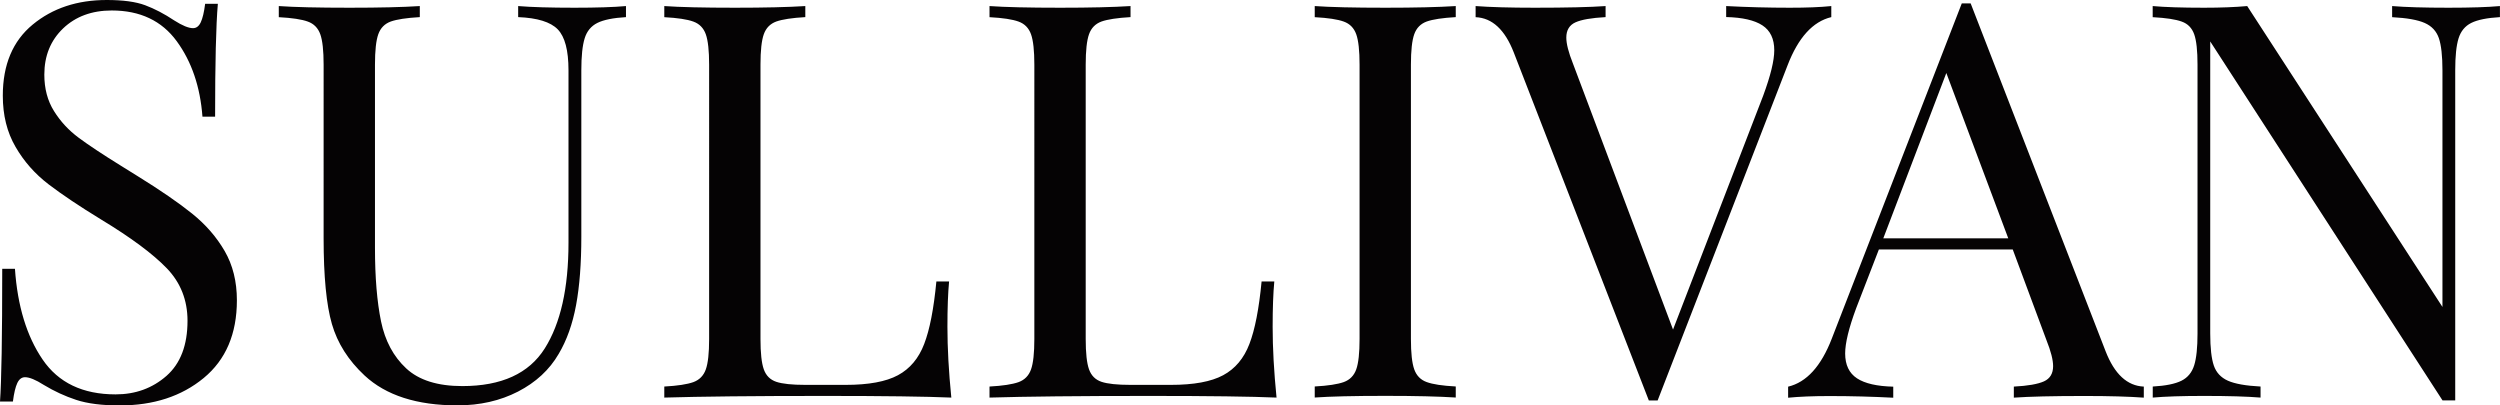 <?xml version="1.0" encoding="utf-8"?>
<!-- Generator: Adobe Adobe Illustrator 29.1.0, SVG Export Plug-In . SVG Version: 6.00 Build 0)  -->
<svg version="1.1" id="Layer_1" xmlns="http://www.w3.org/2000/svg" xmlns:xlink="http://www.w3.org/1999/xlink" x="0px" y="0px"
	 width="391.43px" height="63.48px" viewBox="0 0 391.43 63.48" style="enable-background:new 0 0 391.43 63.48;"
	 xml:space="preserve">
<style type="text/css">
	.st0{fill:#050304;}
</style>
<path class="st0" d="M22.73,0.82c1.47,0.55,2.99,1.34,4.55,2.38c1.27,0.81,2.25,1.21,2.94,1.21c0.52,0,0.92-0.3,1.21-0.91
	c0.29-0.61,0.52-1.57,0.69-2.9h1.99c-0.29,3.35-0.43,9.24-0.43,17.67H31.7c-0.35-4.68-1.69-8.62-4.03-11.82
	c-2.34-3.2-5.73-4.81-10.17-4.81c-3.12,0-5.66,0.94-7.62,2.81c-1.96,1.88-2.94,4.29-2.94,7.23c0,2.19,0.5,4.1,1.52,5.72
	c1.01,1.62,2.29,3,3.85,4.16c1.56,1.16,3.78,2.63,6.67,4.42l2.51,1.56c3.64,2.25,6.51,4.23,8.62,5.93c2.11,1.7,3.8,3.65,5.07,5.84
	c1.27,2.2,1.91,4.76,1.91,7.71c0,5.25-1.73,9.31-5.2,12.17s-7.85,4.29-13.16,4.29c-2.77,0-5.04-0.29-6.8-0.87
	c-1.76-0.58-3.45-1.36-5.07-2.34c-1.27-0.81-2.25-1.21-2.94-1.21c-0.52,0-0.92,0.3-1.21,0.91c-0.29,0.61-0.52,1.57-0.69,2.9H0
	c0.23-3.17,0.35-10.1,0.35-20.78h1.99c0.4,5.83,1.85,10.57,4.33,14.2c2.48,3.64,6.29,5.46,11.43,5.46c3.12,0,5.77-0.97,7.97-2.9
	c2.19-1.93,3.29-4.81,3.29-8.62c0-3.23-1.08-5.98-3.25-8.23c-2.17-2.25-5.59-4.79-10.26-7.62c-3.41-2.08-6.16-3.93-8.27-5.54
	c-2.11-1.62-3.83-3.56-5.15-5.85c-1.33-2.28-1.99-4.95-1.99-8.01c0-4.85,1.56-8.56,4.68-11.13C8.23,1.28,12.09,0,16.71,0
	C19.25,0,21.26,0.27,22.73,0.82z M98.03,2.68c-2.02,0.12-3.52,0.42-4.5,0.91c-0.98,0.49-1.65,1.3-1.99,2.42
	C91.19,7.14,91.02,8.8,91.02,11v26.07c0,4.16-0.27,7.72-0.82,10.69c-0.55,2.97-1.46,5.53-2.73,7.66c-1.44,2.48-3.57,4.45-6.36,5.89
	c-2.8,1.44-5.96,2.16-9.48,2.16c-6.35,0-11.2-1.56-14.55-4.68c-2.54-2.37-4.24-5.05-5.11-8.05c-0.87-3-1.3-7.48-1.3-13.42V10.13
	c0-2.19-0.17-3.78-0.52-4.76c-0.35-0.98-1-1.65-1.95-1.99c-0.95-0.35-2.47-0.58-4.55-0.69V0.95c2.42,0.17,6.12,0.26,11.08,0.26
	c4.68,0,8.34-0.09,11-0.26v1.73c-2.08,0.12-3.59,0.35-4.55,0.69c-0.95,0.35-1.6,1.01-1.95,1.99c-0.35,0.98-0.52,2.57-0.52,4.76V38.8
	c0,4.62,0.32,8.46,0.95,11.52c0.63,3.06,1.95,5.51,3.94,7.36c1.99,1.85,4.92,2.77,8.79,2.77c6.12,0,10.42-1.96,12.9-5.89
	c2.48-3.93,3.72-9.44,3.72-16.54V11c0-3.12-0.56-5.25-1.69-6.41c-1.12-1.15-3.19-1.79-6.19-1.91V0.95c2.08,0.17,5.02,0.26,8.83,0.26
	c3.46,0,6.15-0.09,8.05-0.26V2.68z M126.09,2.68c-2.08,0.12-3.59,0.35-4.55,0.69c-0.95,0.35-1.6,1.01-1.95,1.99
	c-0.35,0.98-0.52,2.57-0.52,4.76v42.95c0,2.2,0.17,3.78,0.52,4.76c0.35,0.98,1,1.63,1.95,1.95c0.95,0.32,2.47,0.48,4.55,0.48h6.32
	c3.58,0,6.31-0.5,8.18-1.51c1.88-1.01,3.25-2.64,4.11-4.89c0.87-2.25,1.5-5.51,1.91-9.79h1.99c-0.17,1.79-0.26,4.16-0.26,7.1
	c0,3.29,0.2,6.99,0.61,11.08c-3.93-0.17-10.54-0.26-19.83-0.26c-11.08,0-19.46,0.09-25.11,0.26v-1.73c2.08-0.11,3.59-0.35,4.55-0.69
	c0.95-0.35,1.6-1.01,1.95-1.99c0.35-0.98,0.52-2.57,0.52-4.76V10.13c0-2.19-0.17-3.78-0.52-4.76c-0.35-0.98-1-1.65-1.95-1.99
	c-0.95-0.35-2.47-0.58-4.55-0.69V0.95c2.42,0.17,6.12,0.26,11.08,0.26c4.62,0,8.28-0.09,11-0.26V2.68z M177.01,2.68
	c-2.08,0.12-3.59,0.35-4.55,0.69c-0.95,0.35-1.6,1.01-1.95,1.99c-0.35,0.98-0.52,2.57-0.52,4.76v42.95c0,2.2,0.17,3.78,0.52,4.76
	c0.35,0.98,1,1.63,1.95,1.95c0.95,0.32,2.47,0.48,4.55,0.48h6.32c3.58,0,6.31-0.5,8.18-1.51c1.88-1.01,3.25-2.64,4.11-4.89
	c0.87-2.25,1.5-5.51,1.91-9.79h1.99c-0.17,1.79-0.26,4.16-0.26,7.1c0,3.29,0.2,6.99,0.61,11.08c-3.93-0.17-10.54-0.26-19.83-0.26
	c-11.08,0-19.46,0.09-25.11,0.26v-1.73c2.08-0.11,3.59-0.35,4.55-0.69c0.95-0.35,1.6-1.01,1.95-1.99c0.35-0.98,0.52-2.57,0.52-4.76
	V10.13c0-2.19-0.17-3.78-0.52-4.76c-0.35-0.98-1-1.65-1.95-1.99c-0.95-0.35-2.47-0.58-4.55-0.69V0.95
	c2.42,0.17,6.12,0.26,11.08,0.26c4.62,0,8.28-0.09,11-0.26V2.68z M227.93,2.68c-2.08,0.12-3.59,0.35-4.55,0.69
	c-0.95,0.35-1.6,1.01-1.95,1.99c-0.35,0.98-0.52,2.57-0.52,4.76v42.95c0,2.2,0.17,3.78,0.52,4.76c0.35,0.98,1,1.65,1.95,1.99
	c0.95,0.35,2.47,0.58,4.55,0.69v1.73c-2.66-0.17-6.32-0.26-11-0.26c-4.97,0-8.66,0.09-11.08,0.26v-1.73
	c2.08-0.11,3.59-0.35,4.55-0.69c0.95-0.35,1.6-1.01,1.95-1.99c0.35-0.98,0.52-2.57,0.52-4.76V10.13c0-2.19-0.17-3.78-0.52-4.76
	c-0.35-0.98-1-1.65-1.95-1.99c-0.95-0.35-2.47-0.58-4.55-0.69V0.95c2.42,0.17,6.12,0.26,11.08,0.26c4.62,0,8.28-0.09,11-0.26V2.68z
	 M286.73,0.95v1.73c-2.89,0.69-5.17,3.2-6.84,7.53L259.54,62.7h-0.69h-0.69L237.02,8.23c-1.39-3.58-3.38-5.43-5.98-5.54V0.95
	c2.31,0.17,5.4,0.26,9.27,0.26c4.96,0,8.66-0.09,11.08-0.26v1.73c-2.19,0.12-3.77,0.39-4.72,0.82c-0.95,0.43-1.43,1.23-1.43,2.38
	c0,0.98,0.35,2.34,1.04,4.07l15.67,41.65l14.12-36.63c1.15-3.12,1.73-5.48,1.73-7.1c0-1.79-0.62-3.09-1.86-3.9
	c-1.24-0.81-3.13-1.24-5.67-1.3V0.95c3.29,0.17,6.61,0.26,9.96,0.26C282.83,1.21,285,1.13,286.73,0.95z M335.66,60.53v1.73
	c-2.31-0.17-5.4-0.26-9.27-0.26c-4.97,0-8.66,0.09-11.08,0.26v-1.73c2.19-0.11,3.77-0.39,4.72-0.82c0.95-0.43,1.43-1.23,1.43-2.38
	c0-0.98-0.35-2.34-1.04-4.07l-5.28-14.2h-20.96l-3.55,9.18c-1.16,3.12-1.73,5.49-1.73,7.1c0,1.79,0.62,3.09,1.86,3.9
	c1.24,0.81,3.13,1.24,5.67,1.3v1.73c-3.29-0.17-6.61-0.26-9.96-0.26c-2.6,0-4.76,0.09-6.5,0.26v-1.73c2.89-0.69,5.17-3.2,6.84-7.53
	l20.35-52.48h1.39l21.13,54.47C331.07,58.57,333.06,60.42,335.66,60.53z M314.44,37.32l-9.7-25.89l-9.87,25.89H314.44z M391.43,2.68
	c-2.02,0.12-3.52,0.42-4.5,0.91c-0.98,0.49-1.64,1.3-1.99,2.42c-0.35,1.13-0.52,2.79-0.52,4.98v51.7h-1.99l-36.37-56.2v45.72
	c0,2.25,0.19,3.93,0.56,5.02s1.11,1.89,2.21,2.38c1.1,0.49,2.8,0.79,5.11,0.91v1.73c-2.08-0.17-5.02-0.26-8.83-0.26
	c-3.46,0-6.15,0.09-8.05,0.26v-1.73c2.02-0.11,3.52-0.42,4.5-0.91c0.98-0.49,1.64-1.3,1.99-2.42c0.35-1.12,0.52-2.78,0.52-4.98
	V10.13c0-2.19-0.17-3.78-0.52-4.76c-0.35-0.98-0.99-1.65-1.95-1.99c-0.95-0.35-2.47-0.58-4.55-0.69V0.95
	c1.9,0.17,4.59,0.26,8.05,0.26c2.6,0,4.85-0.09,6.75-0.26l30.57,47.11V11c0-2.25-0.19-3.93-0.56-5.02c-0.38-1.1-1.11-1.89-2.21-2.38
	c-1.1-0.49-2.8-0.79-5.11-0.91V0.95c2.08,0.17,5.02,0.26,8.83,0.26c3.46,0,6.15-0.09,8.05-0.26V2.68z"/>
</svg>
